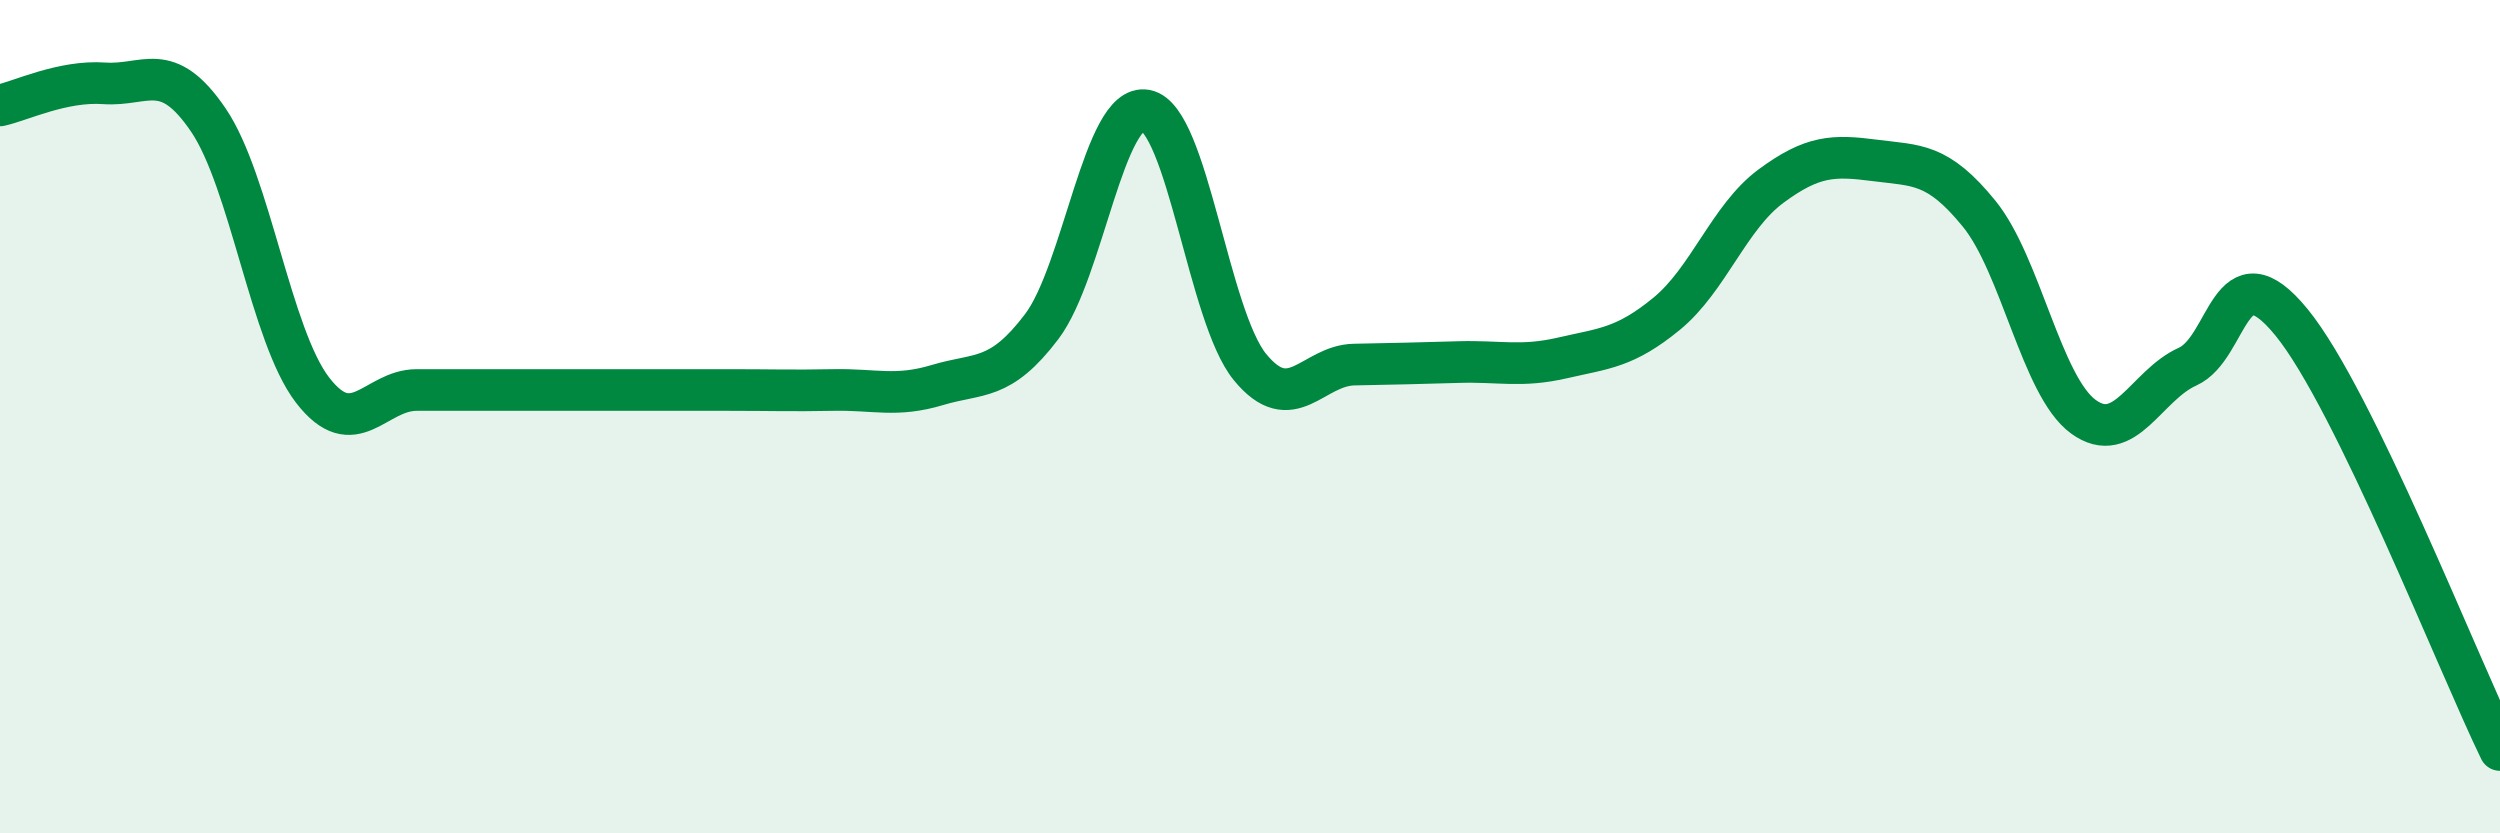 
    <svg width="60" height="20" viewBox="0 0 60 20" xmlns="http://www.w3.org/2000/svg">
      <path
        d="M 0,2.53 C 0.5,2.42 1.5,1.93 2.5,2 C 3.5,2.07 4,1.41 5,2.88 C 6,4.35 6.5,8.06 7.5,9.36 C 8.5,10.66 9,9.36 10,9.36 C 11,9.36 11.5,9.36 12.5,9.36 C 13.5,9.36 14,9.36 15,9.36 C 16,9.36 16.5,9.36 17.5,9.36 C 18.5,9.36 19,9.38 20,9.36 C 21,9.34 21.5,9.54 22.5,9.24 C 23.5,8.94 24,9.16 25,7.84 C 26,6.52 26.5,2.46 27.5,2.65 C 28.5,2.84 29,7.59 30,8.81 C 31,10.03 31.5,8.77 32.5,8.75 C 33.5,8.73 34,8.72 35,8.69 C 36,8.66 36.5,8.82 37.5,8.59 C 38.5,8.36 39,8.35 40,7.53 C 41,6.71 41.5,5.21 42.5,4.47 C 43.5,3.73 44,3.72 45,3.85 C 46,3.98 46.5,3.9 47.5,5.13 C 48.5,6.36 49,9.27 50,10 C 51,10.73 51.5,9.25 52.5,8.8 C 53.5,8.35 53.5,5.9 55,7.74 C 56.5,9.58 59,15.95 60,18L60 20L0 20Z"
        fill="#008740"
        opacity="0.1"
        stroke-linecap="round"
        stroke-linejoin="round"
      />
      <path
        d="M 0,2.53 C 0.5,2.42 1.5,1.93 2.5,2 C 3.5,2.07 4,1.41 5,2.88 C 6,4.35 6.5,8.06 7.5,9.36 C 8.5,10.66 9,9.36 10,9.36 C 11,9.36 11.5,9.36 12.5,9.36 C 13.5,9.36 14,9.36 15,9.36 C 16,9.36 16.5,9.36 17.5,9.36 C 18.5,9.36 19,9.38 20,9.36 C 21,9.34 21.5,9.54 22.5,9.24 C 23.5,8.94 24,9.16 25,7.84 C 26,6.52 26.5,2.46 27.5,2.65 C 28.5,2.84 29,7.59 30,8.81 C 31,10.03 31.5,8.77 32.5,8.75 C 33.5,8.73 34,8.72 35,8.69 C 36,8.66 36.5,8.82 37.5,8.59 C 38.5,8.36 39,8.35 40,7.53 C 41,6.71 41.5,5.21 42.5,4.47 C 43.5,3.73 44,3.72 45,3.85 C 46,3.98 46.5,3.9 47.5,5.13 C 48.5,6.36 49,9.27 50,10 C 51,10.73 51.5,9.25 52.5,8.8 C 53.5,8.35 53.5,5.9 55,7.74 C 56.5,9.58 59,15.95 60,18"
        stroke="#008740"
        stroke-width="1"
        fill="none"
        stroke-linecap="round"
        stroke-linejoin="round"
      />
    </svg>
  